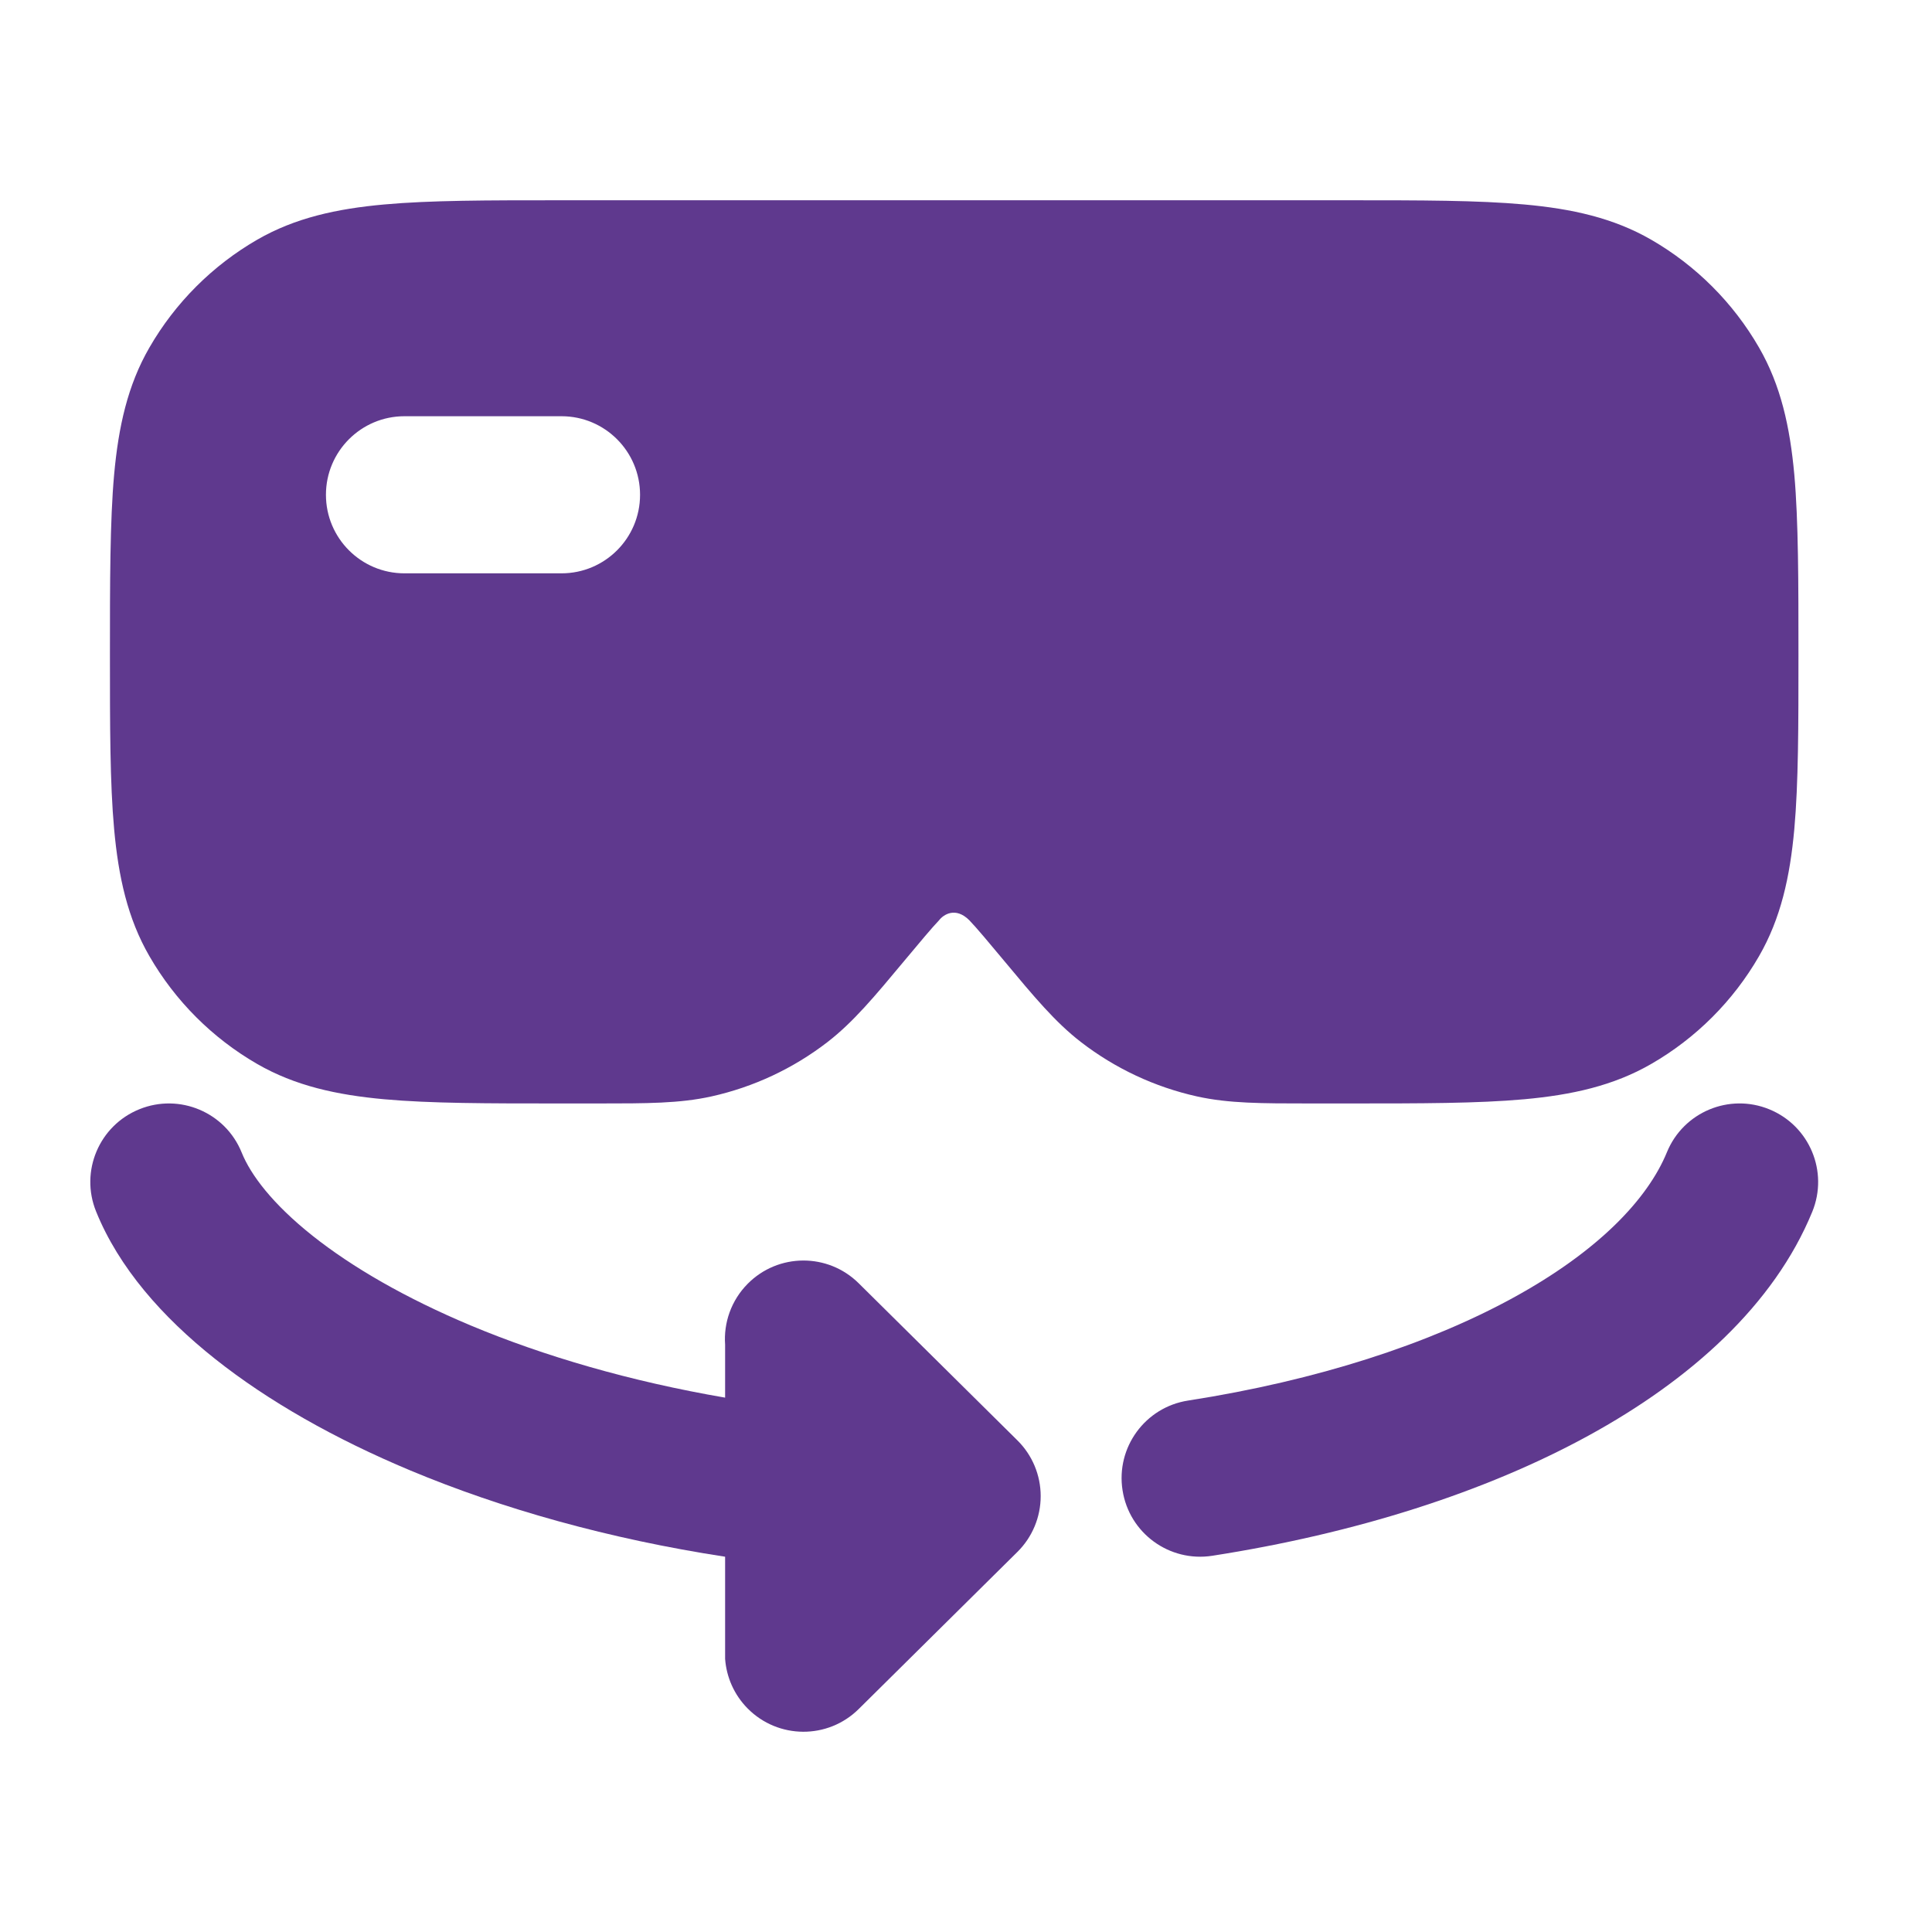 <svg width="41" height="41" viewBox="0 0 41 41" fill="none" xmlns="http://www.w3.org/2000/svg">
<path fill-rule="evenodd" clip-rule="evenodd" d="M28.643 4.25C30.15 4.25 31.365 4.25 32.346 4.339C33.356 4.43 34.239 4.624 35.041 5.087C35.992 5.636 36.781 6.425 37.329 7.375C37.792 8.177 37.986 9.06 38.078 10.071C38.166 11.051 38.166 12.386 38.166 13.893C38.166 15.4 38.166 16.616 38.078 17.596C37.986 18.607 37.792 19.49 37.329 20.292C36.781 21.242 35.992 22.031 35.041 22.579C34.239 23.042 33.356 23.236 32.346 23.328C31.365 23.417 30.15 23.417 28.643 23.417L27.793 23.417C26.777 23.417 26.075 23.417 25.403 23.268C24.507 23.069 23.666 22.675 22.939 22.114C22.394 21.693 21.945 21.154 21.295 20.373C20.991 20.008 20.72 19.684 20.57 19.529C20.279 19.238 20.022 19.408 19.929 19.529C19.78 19.684 19.509 20.009 19.205 20.373C18.555 21.154 18.105 21.693 17.561 22.114C16.834 22.675 15.993 23.069 15.097 23.268C14.425 23.417 13.723 23.417 12.707 23.417L11.857 23.417C10.35 23.417 9.134 23.417 8.154 23.328C7.143 23.236 6.26 23.042 5.458 22.579C4.508 22.031 3.719 21.242 3.171 20.292C2.707 19.49 2.514 18.607 2.422 17.596C2.333 16.616 2.333 15.4 2.333 13.893C2.333 12.386 2.333 11.051 2.422 10.071C2.514 9.06 2.707 8.177 3.171 7.375C3.719 6.425 4.508 5.636 5.458 5.087C6.26 4.624 7.143 4.43 8.154 4.339C9.134 4.25 10.35 4.25 11.857 4.25H28.643ZM6.917 10.5C6.917 9.58 7.663 8.833 8.583 8.833H11.916C12.837 8.833 13.583 9.58 13.583 10.5C13.583 11.421 12.837 12.167 11.916 12.167H8.583C7.663 12.167 6.917 11.421 6.917 10.5Z" fill="#5F398E"/>
<path d="M5.129 24.459C4.784 23.605 3.812 23.194 2.959 23.539C2.105 23.884 1.693 24.855 2.039 25.709C2.521 26.902 3.448 27.952 4.563 28.837C5.692 29.734 7.106 30.535 8.707 31.205C10.649 32.017 12.918 32.658 15.388 33.036V35.203C15.416 35.586 15.575 35.962 15.866 36.256C16.514 36.91 17.569 36.916 18.223 36.268L21.59 32.935C21.907 32.622 22.085 32.195 22.085 31.75C22.085 31.305 21.907 30.879 21.59 30.566L18.223 27.233C17.569 26.585 16.514 26.59 15.866 27.245C15.515 27.6 15.355 28.074 15.388 28.536V29.66C13.377 29.315 11.547 28.78 9.993 28.13C8.607 27.549 7.474 26.892 6.636 26.227C5.782 25.549 5.32 24.932 5.129 24.459Z" fill="#5F398E"/>
<path d="M38.459 25.716C38.808 24.864 38.401 23.891 37.549 23.542C36.698 23.192 35.724 23.6 35.375 24.451C34.965 25.451 33.915 26.555 32.104 27.545C30.322 28.52 27.958 29.295 25.213 29.722C24.303 29.863 23.68 30.715 23.822 31.625C23.963 32.535 24.815 33.157 25.725 33.016C28.765 32.543 31.514 31.667 33.703 30.47C35.865 29.288 37.646 27.699 38.459 25.716Z" fill="#5F398E"/>
</svg>
